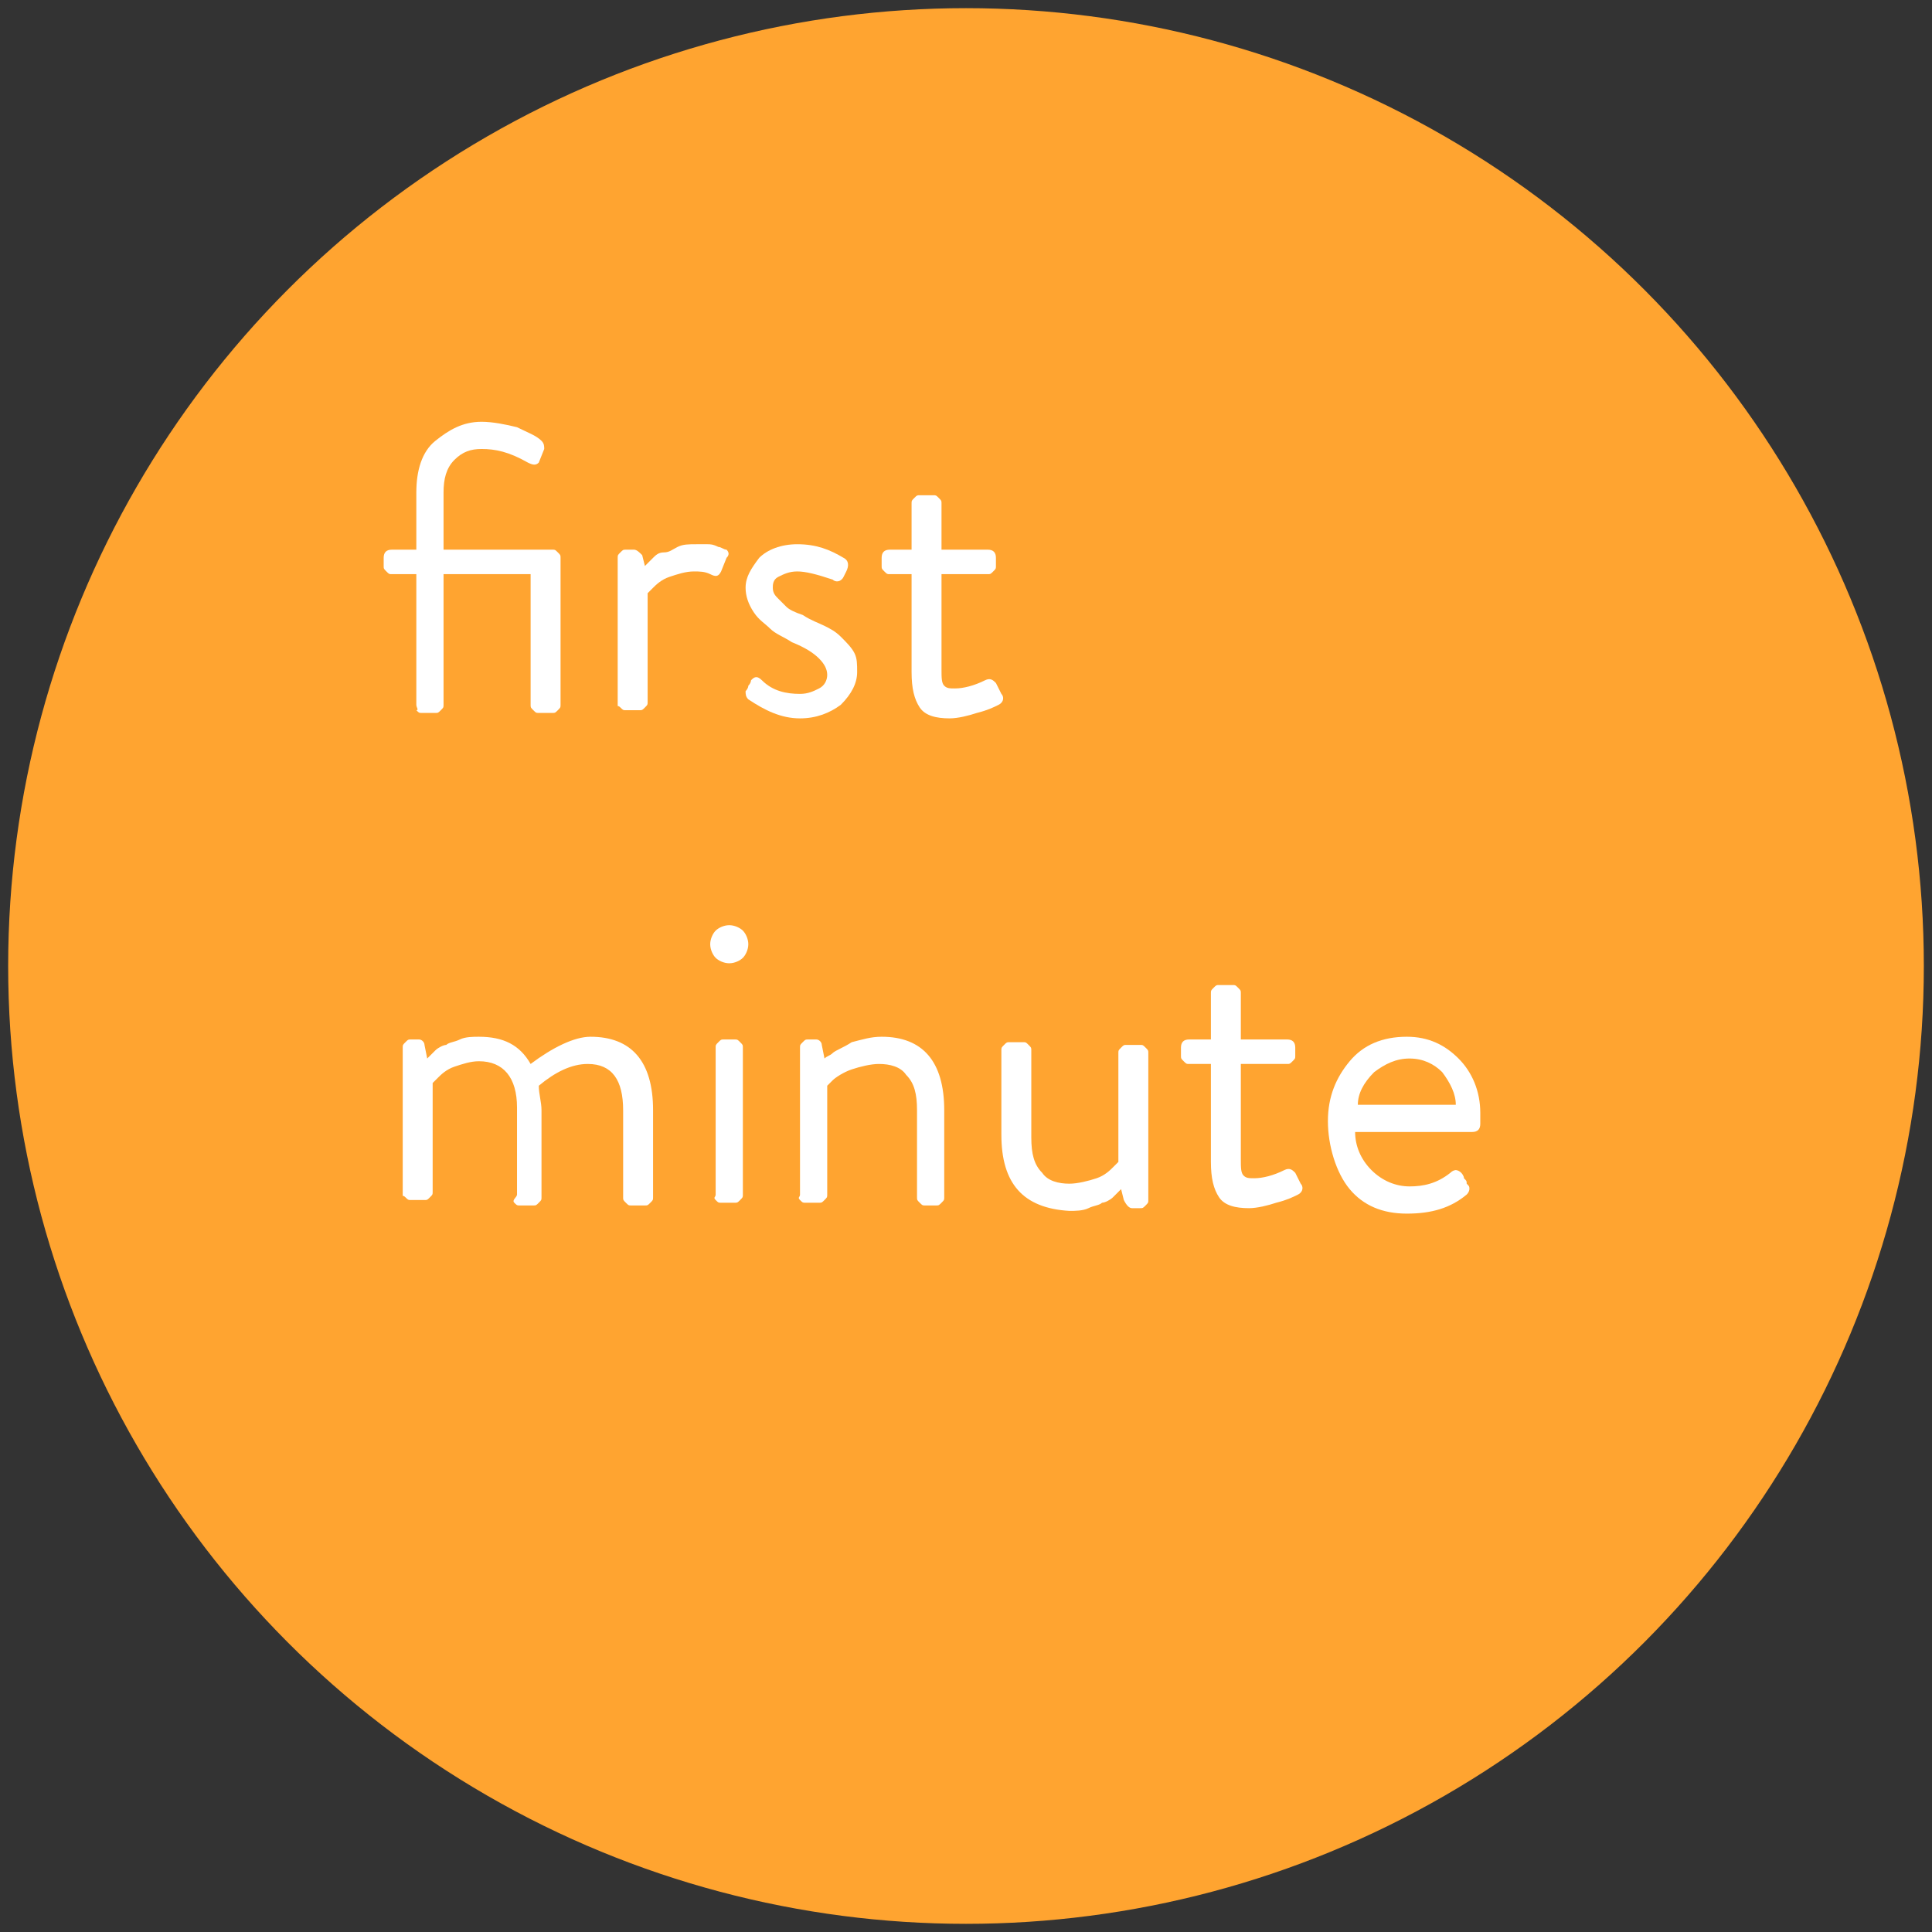 <?xml version="1.0" encoding="utf-8"?>
<!-- Generator: Adobe Illustrator 21.0.0, SVG Export Plug-In . SVG Version: 6.00 Build 0)  -->
<svg version="1.1" xmlns="http://www.w3.org/2000/svg" xmlns:xlink="http://www.w3.org/1999/xlink" x="0px" y="0px"
	 viewBox="0 0 71 71" style="enable-background:new 0 0 71 71;" xml:space="preserve">
<rect x="0" y="0" width="71" height="71" fill="#333333" stroke="none"/>
<style type="text/css">
	.st0{fill:none;stroke:#009DE0;stroke-miterlimit:10;}
	.st1{fill:#009DE0;}
	.st2{fill:none;stroke:#009DE0;stroke-linejoin:round;stroke-miterlimit:10;}
	.st3{fill:#FFFFFF;stroke:#009DE0;stroke-miterlimit:10;}
	.st4{fill:#222221;}
	.st5{fill-rule:evenodd;clip-rule:evenodd;fill:none;stroke:#009DE0;stroke-miterlimit:10;}
	.st6{fill:none;stroke:#009DE0;stroke-width:0.996;stroke-miterlimit:10;}
	.st7{fill:none;stroke:#222221;stroke-width:0.277;stroke-miterlimit:10;}
	.st8{fill:none;stroke:#009DE0;stroke-width:0.873;stroke-miterlimit:10;}
	.st9{fill:none;stroke:#009DE0;stroke-linecap:round;stroke-miterlimit:10;}
	.st10{fill:none;stroke:#009DE0;stroke-width:0.929;stroke-linecap:round;stroke-miterlimit:10;}
	.st11{fill:none;stroke:#009DE0;stroke-width:1.5;stroke-miterlimit:10;}
	.st12{fill:none;stroke:#009DE0;stroke-width:0.75;stroke-miterlimit:10;}
	.st13{fill:#FFFFFF;}
	.st14{fill:none;stroke:#009DE0;stroke-width:1.488;stroke-miterlimit:10;}
	.st15{fill:#009DE0;stroke:#009DE0;stroke-width:0.763;stroke-miterlimit:10;}
	.st16{fill:#DC911B;}
	.st17{fill:#FFA430;}
	.st18{fill:#E7B142;}
</style>
<g id="Layer_1">
	<circle class="st17" cx="35.5" cy="35.5" r="35.2"/>
	<g>
		<path class="st13" d="M15.3,25.9v-4.8h-0.9c-0.1,0-0.1,0-0.2-0.1c-0.1-0.1-0.1-0.1-0.1-0.2v-0.3c0-0.2,0.1-0.3,0.3-0.3h0.9v-2.1
			c0-0.8,0.2-1.5,0.7-1.9c0.5-0.4,1-0.7,1.7-0.7c0.4,0,0.9,0.1,1.3,0.2c0.4,0.2,0.7,0.3,0.9,0.5c0.1,0.1,0.1,0.2,0.1,0.3L19.8,17
			c-0.1,0.1-0.2,0.1-0.4,0c-0.7-0.4-1.2-0.5-1.7-0.5c-0.4,0-0.7,0.1-1,0.4c-0.3,0.3-0.4,0.7-0.4,1.2v2.1h4c0.1,0,0.1,0,0.2,0.1
			s0.1,0.1,0.1,0.2v5.4c0,0.1,0,0.1-0.1,0.2s-0.1,0.1-0.2,0.1h-0.5c-0.1,0-0.1,0-0.2-0.1c-0.1-0.1-0.1-0.1-0.1-0.2v-4.8h-3.2v4.8
			c0,0.1,0,0.1-0.1,0.2c-0.1,0.1-0.1,0.1-0.2,0.1h-0.5c-0.1,0-0.1,0-0.2-0.1C15.4,26.1,15.3,26,15.3,25.9z"/>
		<path class="st13" d="M22.7,25.9v-5.4c0-0.1,0-0.1,0.1-0.2s0.1-0.1,0.2-0.1h0.3c0.1,0,0.2,0.1,0.3,0.2l0.1,0.4c0,0,0,0,0.1-0.1
			c0,0,0.1-0.1,0.2-0.2c0.1-0.1,0.2-0.2,0.4-0.2s0.3-0.1,0.5-0.2s0.4-0.1,0.7-0.1c0.1,0,0.3,0,0.4,0c0.1,0,0.2,0,0.4,0.1
			c0.1,0,0.2,0.1,0.3,0.1c0.1,0.1,0.1,0.2,0,0.3l-0.2,0.5c-0.1,0.2-0.2,0.2-0.4,0.1c-0.2-0.1-0.4-0.1-0.6-0.1
			c-0.3,0-0.6,0.1-0.9,0.2c-0.3,0.1-0.5,0.3-0.6,0.4l-0.2,0.2v4c0,0.1,0,0.1-0.1,0.2c-0.1,0.1-0.1,0.1-0.2,0.1H23
			c-0.1,0-0.1,0-0.2-0.1S22.7,26,22.7,25.9z"/>
		<path class="st13" d="M27.5,25.7c-0.1-0.1-0.1-0.2-0.1-0.3c0,0,0.1-0.1,0.1-0.2c0.1-0.1,0.1-0.2,0.1-0.2c0.1-0.1,0.2-0.2,0.4,0
			c0.4,0.4,0.9,0.5,1.4,0.5c0.3,0,0.5-0.1,0.7-0.2s0.3-0.3,0.3-0.5c0-0.2-0.1-0.4-0.3-0.6c-0.2-0.2-0.5-0.4-1-0.6
			c-0.3-0.2-0.6-0.3-0.8-0.5s-0.4-0.3-0.6-0.6c-0.2-0.3-0.3-0.6-0.3-0.9c0-0.4,0.2-0.7,0.5-1.1c0.3-0.3,0.8-0.5,1.4-0.5
			c0.7,0,1.2,0.2,1.7,0.5c0.2,0.1,0.2,0.3,0.1,0.5l-0.1,0.2c-0.1,0.2-0.3,0.2-0.4,0.1C30,21.1,29.6,21,29.3,21
			c-0.3,0-0.5,0.1-0.7,0.2s-0.2,0.3-0.2,0.4c0,0.2,0.1,0.3,0.2,0.4s0.2,0.2,0.3,0.3c0.1,0.1,0.3,0.2,0.6,0.3
			c0.3,0.2,0.6,0.3,0.8,0.4c0.2,0.1,0.4,0.2,0.6,0.4s0.4,0.4,0.5,0.6c0.1,0.2,0.1,0.4,0.1,0.7c0,0.4-0.2,0.8-0.6,1.2
			c-0.4,0.3-0.9,0.5-1.5,0.5C28.7,26.4,28.1,26.1,27.5,25.7z"/>
		<path class="st13" d="M33.5,24.7v-3.6h-0.8c-0.1,0-0.1,0-0.2-0.1c-0.1-0.1-0.1-0.1-0.1-0.2v-0.3c0-0.2,0.1-0.3,0.3-0.3h0.8v-1.7
			c0-0.1,0-0.1,0.1-0.2c0.1-0.1,0.1-0.1,0.2-0.1l0.5,0c0.1,0,0.1,0,0.2,0.1c0.1,0.1,0.1,0.1,0.1,0.2v1.7h1.7c0.2,0,0.3,0.1,0.3,0.3
			v0.3c0,0.1,0,0.1-0.1,0.2c-0.1,0.1-0.1,0.1-0.2,0.1h-1.7v3.5c0,0.3,0,0.5,0.1,0.6c0.1,0.1,0.2,0.1,0.4,0.1c0.3,0,0.7-0.1,1.1-0.3
			c0.2-0.1,0.3,0,0.4,0.1l0.2,0.4c0.1,0.1,0.1,0.3-0.1,0.4c-0.2,0.1-0.4,0.2-0.8,0.3c-0.3,0.1-0.7,0.2-1,0.2c-0.5,0-0.9-0.1-1.1-0.4
			C33.6,25.7,33.5,25.3,33.5,24.7z"/>
		<path class="st13" d="M14.8,43.9v-5.4c0-0.1,0-0.1,0.1-0.2s0.1-0.1,0.2-0.1h0.3c0.1,0,0.2,0.1,0.2,0.2l0.1,0.5c0,0,0,0,0.1-0.1
			c0,0,0.1-0.1,0.2-0.2s0.3-0.2,0.4-0.2c0.1-0.1,0.3-0.1,0.5-0.2c0.2-0.1,0.5-0.1,0.7-0.1c0.9,0,1.5,0.3,1.9,1c0.8-0.6,1.6-1,2.2-1
			c1.5,0,2.3,0.9,2.3,2.7v3.2c0,0.1,0,0.1-0.1,0.2c-0.1,0.1-0.1,0.1-0.2,0.1h-0.5c-0.1,0-0.1,0-0.2-0.1c-0.1-0.1-0.1-0.1-0.1-0.2
			v-3.2c0-1.1-0.4-1.7-1.3-1.7c-0.6,0-1.2,0.3-1.8,0.8c0,0.3,0.1,0.6,0.1,0.9v3.2c0,0.1,0,0.1-0.1,0.2c-0.1,0.1-0.1,0.1-0.2,0.1
			h-0.5c-0.1,0-0.1,0-0.2-0.1S19,44,19,43.9v-3.2c0-1.1-0.5-1.7-1.4-1.7c-0.3,0-0.6,0.1-0.9,0.2c-0.3,0.1-0.5,0.3-0.6,0.4l-0.2,0.2
			v4c0,0.1,0,0.1-0.1,0.2c-0.1,0.1-0.1,0.1-0.2,0.1h-0.5c-0.1,0-0.1,0-0.2-0.1S14.8,44,14.8,43.9z"/>
		<path class="st13" d="M27.3,35.2c-0.1,0.1-0.3,0.2-0.5,0.2s-0.4-0.1-0.5-0.2c-0.1-0.1-0.2-0.3-0.2-0.5c0-0.2,0.1-0.4,0.2-0.5
			c0.1-0.1,0.3-0.2,0.5-0.2s0.4,0.1,0.5,0.2c0.1,0.1,0.2,0.3,0.2,0.5C27.5,34.9,27.4,35.1,27.3,35.2z M26.3,43.9v-5.4
			c0-0.1,0-0.1,0.1-0.2s0.1-0.1,0.2-0.1H27c0.1,0,0.1,0,0.2,0.1c0.1,0.1,0.1,0.1,0.1,0.2v5.4c0,0.1,0,0.1-0.1,0.2
			c-0.1,0.1-0.1,0.1-0.2,0.1h-0.5c-0.1,0-0.1,0-0.2-0.1S26.3,44,26.3,43.9z"/>
		<path class="st13" d="M29.4,43.9v-5.4c0-0.1,0-0.1,0.1-0.2s0.1-0.1,0.2-0.1H30c0.1,0,0.2,0.1,0.2,0.2l0.1,0.5
			c0.1-0.1,0.2-0.1,0.3-0.2s0.4-0.2,0.7-0.4c0.4-0.1,0.7-0.2,1.1-0.2c1.5,0,2.3,0.9,2.3,2.7v3.2c0,0.1,0,0.1-0.1,0.2
			s-0.1,0.1-0.2,0.1H34c-0.1,0-0.1,0-0.2-0.1c-0.1-0.1-0.1-0.1-0.1-0.2v-3.2c0-0.6-0.1-1-0.4-1.3c-0.2-0.3-0.6-0.4-1-0.4
			c-0.3,0-0.7,0.1-1,0.2c-0.3,0.1-0.6,0.3-0.7,0.4l-0.2,0.2v4c0,0.1,0,0.1-0.1,0.2c-0.1,0.1-0.1,0.1-0.2,0.1h-0.5
			c-0.1,0-0.1,0-0.2-0.1S29.4,44,29.4,43.9z"/>
		<path class="st13" d="M36.8,41.7v-3.1c0-0.1,0-0.1,0.1-0.2c0.1-0.1,0.1-0.1,0.2-0.1h0.5c0.1,0,0.1,0,0.2,0.1
			c0.1,0.1,0.1,0.1,0.1,0.2v3.2c0,0.6,0.1,1,0.4,1.3c0.2,0.3,0.6,0.4,1,0.4c0.3,0,0.7-0.1,1-0.2s0.5-0.3,0.6-0.4l0.2-0.2v-4
			c0-0.1,0-0.1,0.1-0.2c0.1-0.1,0.1-0.1,0.2-0.1h0.5c0.1,0,0.1,0,0.2,0.1c0.1,0.1,0.1,0.1,0.1,0.2v5.4c0,0.1,0,0.1-0.1,0.2
			c-0.1,0.1-0.1,0.1-0.2,0.1h-0.3c-0.1,0-0.2-0.1-0.3-0.3l-0.1-0.4c0,0,0,0-0.1,0.1s-0.1,0.1-0.2,0.2c-0.1,0.1-0.3,0.2-0.4,0.2
			c-0.1,0.1-0.3,0.1-0.5,0.2c-0.2,0.1-0.5,0.1-0.7,0.1C37.6,44.4,36.8,43.5,36.8,41.7z"/>
		<path class="st13" d="M44.5,42.7v-3.6h-0.8c-0.1,0-0.1,0-0.2-0.1c-0.1-0.1-0.1-0.1-0.1-0.2v-0.3c0-0.2,0.1-0.3,0.3-0.3h0.8v-1.7
			c0-0.1,0-0.1,0.1-0.2c0.1-0.1,0.1-0.1,0.2-0.1l0.5,0c0.1,0,0.1,0,0.2,0.1c0.1,0.1,0.1,0.1,0.1,0.2v1.7h1.7c0.2,0,0.3,0.1,0.3,0.3
			v0.3c0,0.1,0,0.1-0.1,0.2c-0.1,0.1-0.1,0.1-0.2,0.1h-1.7v3.5c0,0.3,0,0.5,0.1,0.6c0.1,0.1,0.2,0.1,0.4,0.1c0.3,0,0.7-0.1,1.1-0.3
			c0.2-0.1,0.3,0,0.4,0.1l0.2,0.4c0.1,0.1,0.1,0.3-0.1,0.4c-0.2,0.1-0.4,0.2-0.8,0.3c-0.3,0.1-0.7,0.2-1,0.2c-0.5,0-0.9-0.1-1.1-0.4
			C44.6,43.7,44.5,43.3,44.5,42.7z"/>
		<path class="st13" d="M48.8,41.2c0-0.9,0.3-1.6,0.8-2.2s1.2-0.9,2.1-0.9c0.8,0,1.4,0.3,1.9,0.8c0.5,0.5,0.8,1.2,0.8,2
			c0,0.1,0,0.3,0,0.4c0,0.2-0.1,0.3-0.3,0.3h-4.3c0,0.5,0.2,1,0.6,1.4c0.4,0.4,0.9,0.6,1.4,0.6c0.5,0,1-0.1,1.5-0.5
			c0.1-0.1,0.2-0.1,0.2-0.1c0,0,0.1,0,0.2,0.1c0,0,0.1,0.1,0.1,0.2c0.1,0.1,0.1,0.1,0.1,0.2c0.1,0.1,0.1,0.1,0.1,0.2
			c0,0,0,0.1-0.1,0.2c-0.6,0.5-1.3,0.7-2.2,0.7c-0.9,0-1.6-0.3-2.1-0.9S48.8,42.1,48.8,41.2z M49.9,40.6h3.6c0-0.4-0.2-0.8-0.5-1.2
			c-0.3-0.3-0.7-0.5-1.2-0.5c-0.5,0-0.9,0.2-1.3,0.5C50.1,39.8,49.9,40.2,49.9,40.6z"/>
	</g>
</g>
<g id="Layer_2">
</g>
</svg>
